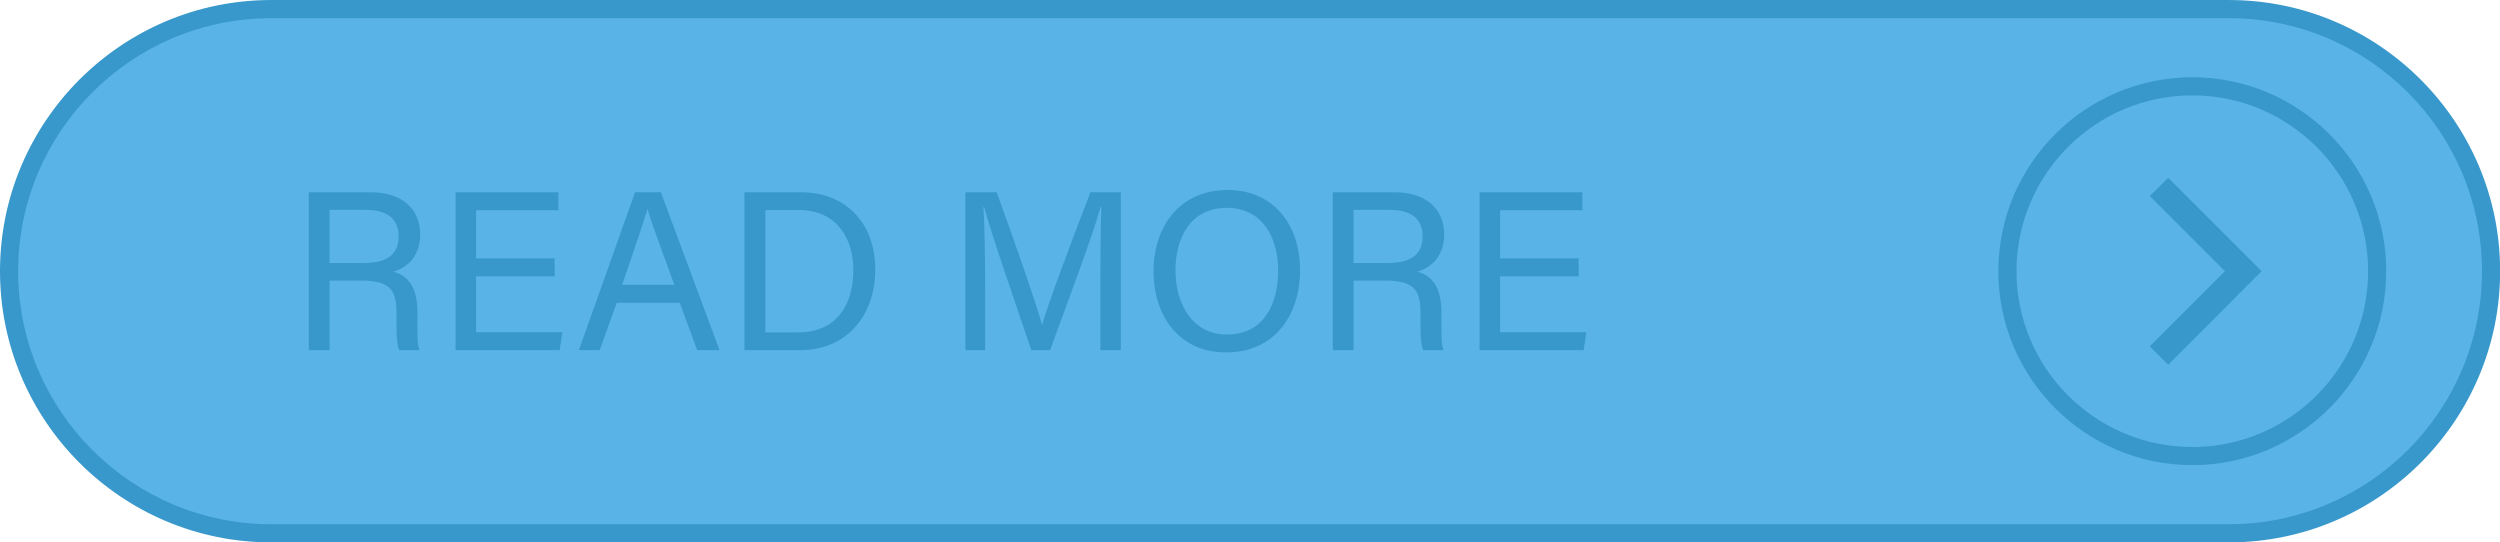<?xml version="1.0" encoding="UTF-8" standalone="no"?><svg xmlns="http://www.w3.org/2000/svg" xmlns:xlink="http://www.w3.org/1999/xlink" fill="#000000" height="103.8" preserveAspectRatio="xMidYMid meet" version="1" viewBox="0.0 0.0 478.4 103.8" width="478.4" zoomAndPan="magnify"><defs><clipPath id="a"><path d="M 0 0 L 478.43 0 L 478.43 103.789 L 0 103.789 Z M 0 0"/></clipPath></defs><g><g id="change1_1"><path d="M 426.535 102.055 L 51.895 102.055 C 24.191 102.055 1.738 79.598 1.738 51.895 C 1.738 24.195 24.191 1.738 51.895 1.738 L 426.535 1.738 C 454.234 1.738 476.691 24.195 476.691 51.895 C 476.691 79.598 454.234 102.055 426.535 102.055" fill="#59b3e7"/></g><g clip-path="url(#a)" id="change2_11"><path d="M 51.895 3.477 C 25.195 3.477 3.473 25.199 3.473 51.895 C 3.473 78.594 25.195 100.316 51.895 100.316 L 426.535 100.316 C 453.23 100.316 474.953 78.594 474.953 51.895 C 474.953 25.199 453.23 3.477 426.535 3.477 Z M 426.535 103.789 L 51.895 103.789 C 23.281 103.789 0 80.512 0 51.895 C 0 23.281 23.281 0.004 51.895 0.004 L 426.535 0.004 C 455.148 0.004 478.426 23.281 478.426 51.895 C 478.426 80.512 455.148 103.789 426.535 103.789" fill="#3898cb"/></g><g id="change2_1"><path d="M 63.062 50.324 L 69.633 50.324 C 74.25 50.324 76.281 48.586 76.281 45.191 C 76.281 41.98 74.188 40.16 70.082 40.16 L 63.062 40.16 Z M 63.062 53.695 L 63.062 67.004 L 59.09 67.004 L 59.09 36.789 L 70.898 36.789 C 77.105 36.789 80.414 40.156 80.414 44.871 C 80.414 48.801 78.156 51.18 75.262 51.98 C 77.727 52.641 79.875 54.48 79.875 59.727 L 79.875 61.02 C 79.875 63.102 79.777 65.738 80.281 67.004 L 76.383 67.004 C 75.836 65.699 75.871 63.344 75.871 60.508 L 75.871 59.867 C 75.871 55.562 74.66 53.695 69.238 53.695 L 63.062 53.695" fill="#3898cb"/></g><g id="change2_2"><path d="M 106.137 52.879 L 91.109 52.879 L 91.109 63.57 L 107.613 63.57 L 107.098 67.004 L 87.18 67.004 L 87.18 36.789 L 106.855 36.789 L 106.855 40.223 L 91.109 40.223 L 91.109 49.449 L 106.137 49.449 L 106.137 52.879" fill="#3898cb"/></g><g id="change2_3"><path d="M 129.039 54.508 C 126.16 46.566 124.574 42.348 123.922 40.047 L 123.879 40.047 C 123.141 42.609 121.371 47.715 119.051 54.508 Z M 118.012 57.938 L 114.762 67.004 L 110.773 67.004 L 121.531 36.789 L 126.465 36.789 L 137.688 67.004 L 133.418 67.004 L 130.066 57.938 L 118.012 57.938" fill="#3898cb"/></g><g id="change2_4"><path d="M 146.461 63.602 L 152.797 63.602 C 159.91 63.602 163.293 58.508 163.293 51.676 C 163.293 45.711 160.207 40.191 152.812 40.191 L 146.461 40.191 Z M 142.453 36.789 L 153.25 36.789 C 161.742 36.789 167.484 42.578 167.484 51.59 C 167.484 60.527 161.887 67.004 153.113 67.004 L 142.453 67.004 L 142.453 36.789" fill="#3898cb"/></g><g id="change2_5"><path d="M 210.566 54.125 C 210.566 48.516 210.625 42.812 210.758 39.633 L 210.594 39.633 C 209.301 44.531 204.41 57.496 200.945 67.004 L 197.355 67.004 C 194.738 59.27 189.676 44.734 188.316 39.574 L 188.184 39.574 C 188.418 43.066 188.52 49.773 188.52 54.953 L 188.52 67.004 L 184.742 67.004 L 184.742 36.789 L 190.723 36.789 C 194.152 46.168 198.344 58.262 199.383 62.109 L 199.453 62.109 C 200.164 59.203 205.121 45.926 208.668 36.789 L 214.48 36.789 L 214.48 67.004 L 210.566 67.004 L 210.566 54.125" fill="#3898cb"/></g><g id="change2_6"><path d="M 224.941 51.766 C 224.941 58.297 228.281 64.02 234.777 64.02 C 241.793 64.02 244.586 58.238 244.586 51.785 C 244.586 45.273 241.422 39.773 234.789 39.773 C 227.941 39.773 224.941 45.32 224.941 51.766 Z M 248.781 51.727 C 248.781 60.035 244.121 67.438 234.602 67.438 C 225.711 67.438 220.746 60.562 220.746 51.895 C 220.746 43.254 225.812 36.355 234.953 36.355 C 243.461 36.355 248.781 42.742 248.781 51.727" fill="#3898cb"/></g><g id="change2_7"><path d="M 259.012 50.324 L 265.582 50.324 C 270.199 50.324 272.23 48.586 272.23 45.191 C 272.23 41.98 270.137 40.16 266.035 40.16 L 259.012 40.16 Z M 259.012 53.695 L 259.012 67.004 L 255.039 67.004 L 255.039 36.789 L 266.848 36.789 C 273.055 36.789 276.363 40.156 276.363 44.871 C 276.363 48.801 274.105 51.18 271.215 51.98 C 273.68 52.641 275.824 54.48 275.824 59.727 L 275.824 61.02 C 275.824 63.102 275.727 65.738 276.23 67.004 L 272.336 67.004 C 271.785 65.699 271.824 63.344 271.824 60.508 L 271.824 59.867 C 271.824 55.562 270.609 53.695 265.188 53.695 L 259.012 53.695" fill="#3898cb"/></g><g id="change2_8"><path d="M 302.086 52.879 L 287.059 52.879 L 287.059 63.57 L 303.562 63.57 L 303.047 67.004 L 283.133 67.004 L 283.133 36.789 L 302.805 36.789 L 302.805 40.223 L 287.059 40.223 L 287.059 49.449 L 302.086 49.449 L 302.086 52.879" fill="#3898cb"/></g><g id="change2_9"><path d="M 419.52 18.25 C 400.969 18.25 385.875 33.344 385.875 51.895 C 385.875 70.449 400.969 85.543 419.52 85.543 C 438.07 85.543 453.164 70.449 453.164 51.895 C 453.164 33.344 438.07 18.25 419.52 18.25 Z M 419.52 89.008 C 399.055 89.008 382.406 72.359 382.406 51.895 C 382.406 31.434 399.055 14.785 419.52 14.785 C 439.984 14.785 456.633 31.434 456.633 51.895 C 456.633 72.359 439.984 89.008 419.52 89.008" fill="#3898cb"/></g><g id="change2_10"><path d="M 414.898 69.781 L 411.387 66.27 L 425.762 51.895 L 411.387 37.52 L 414.898 34.012 L 432.781 51.895 L 414.898 69.781" fill="#3898cb"/></g></g></svg>